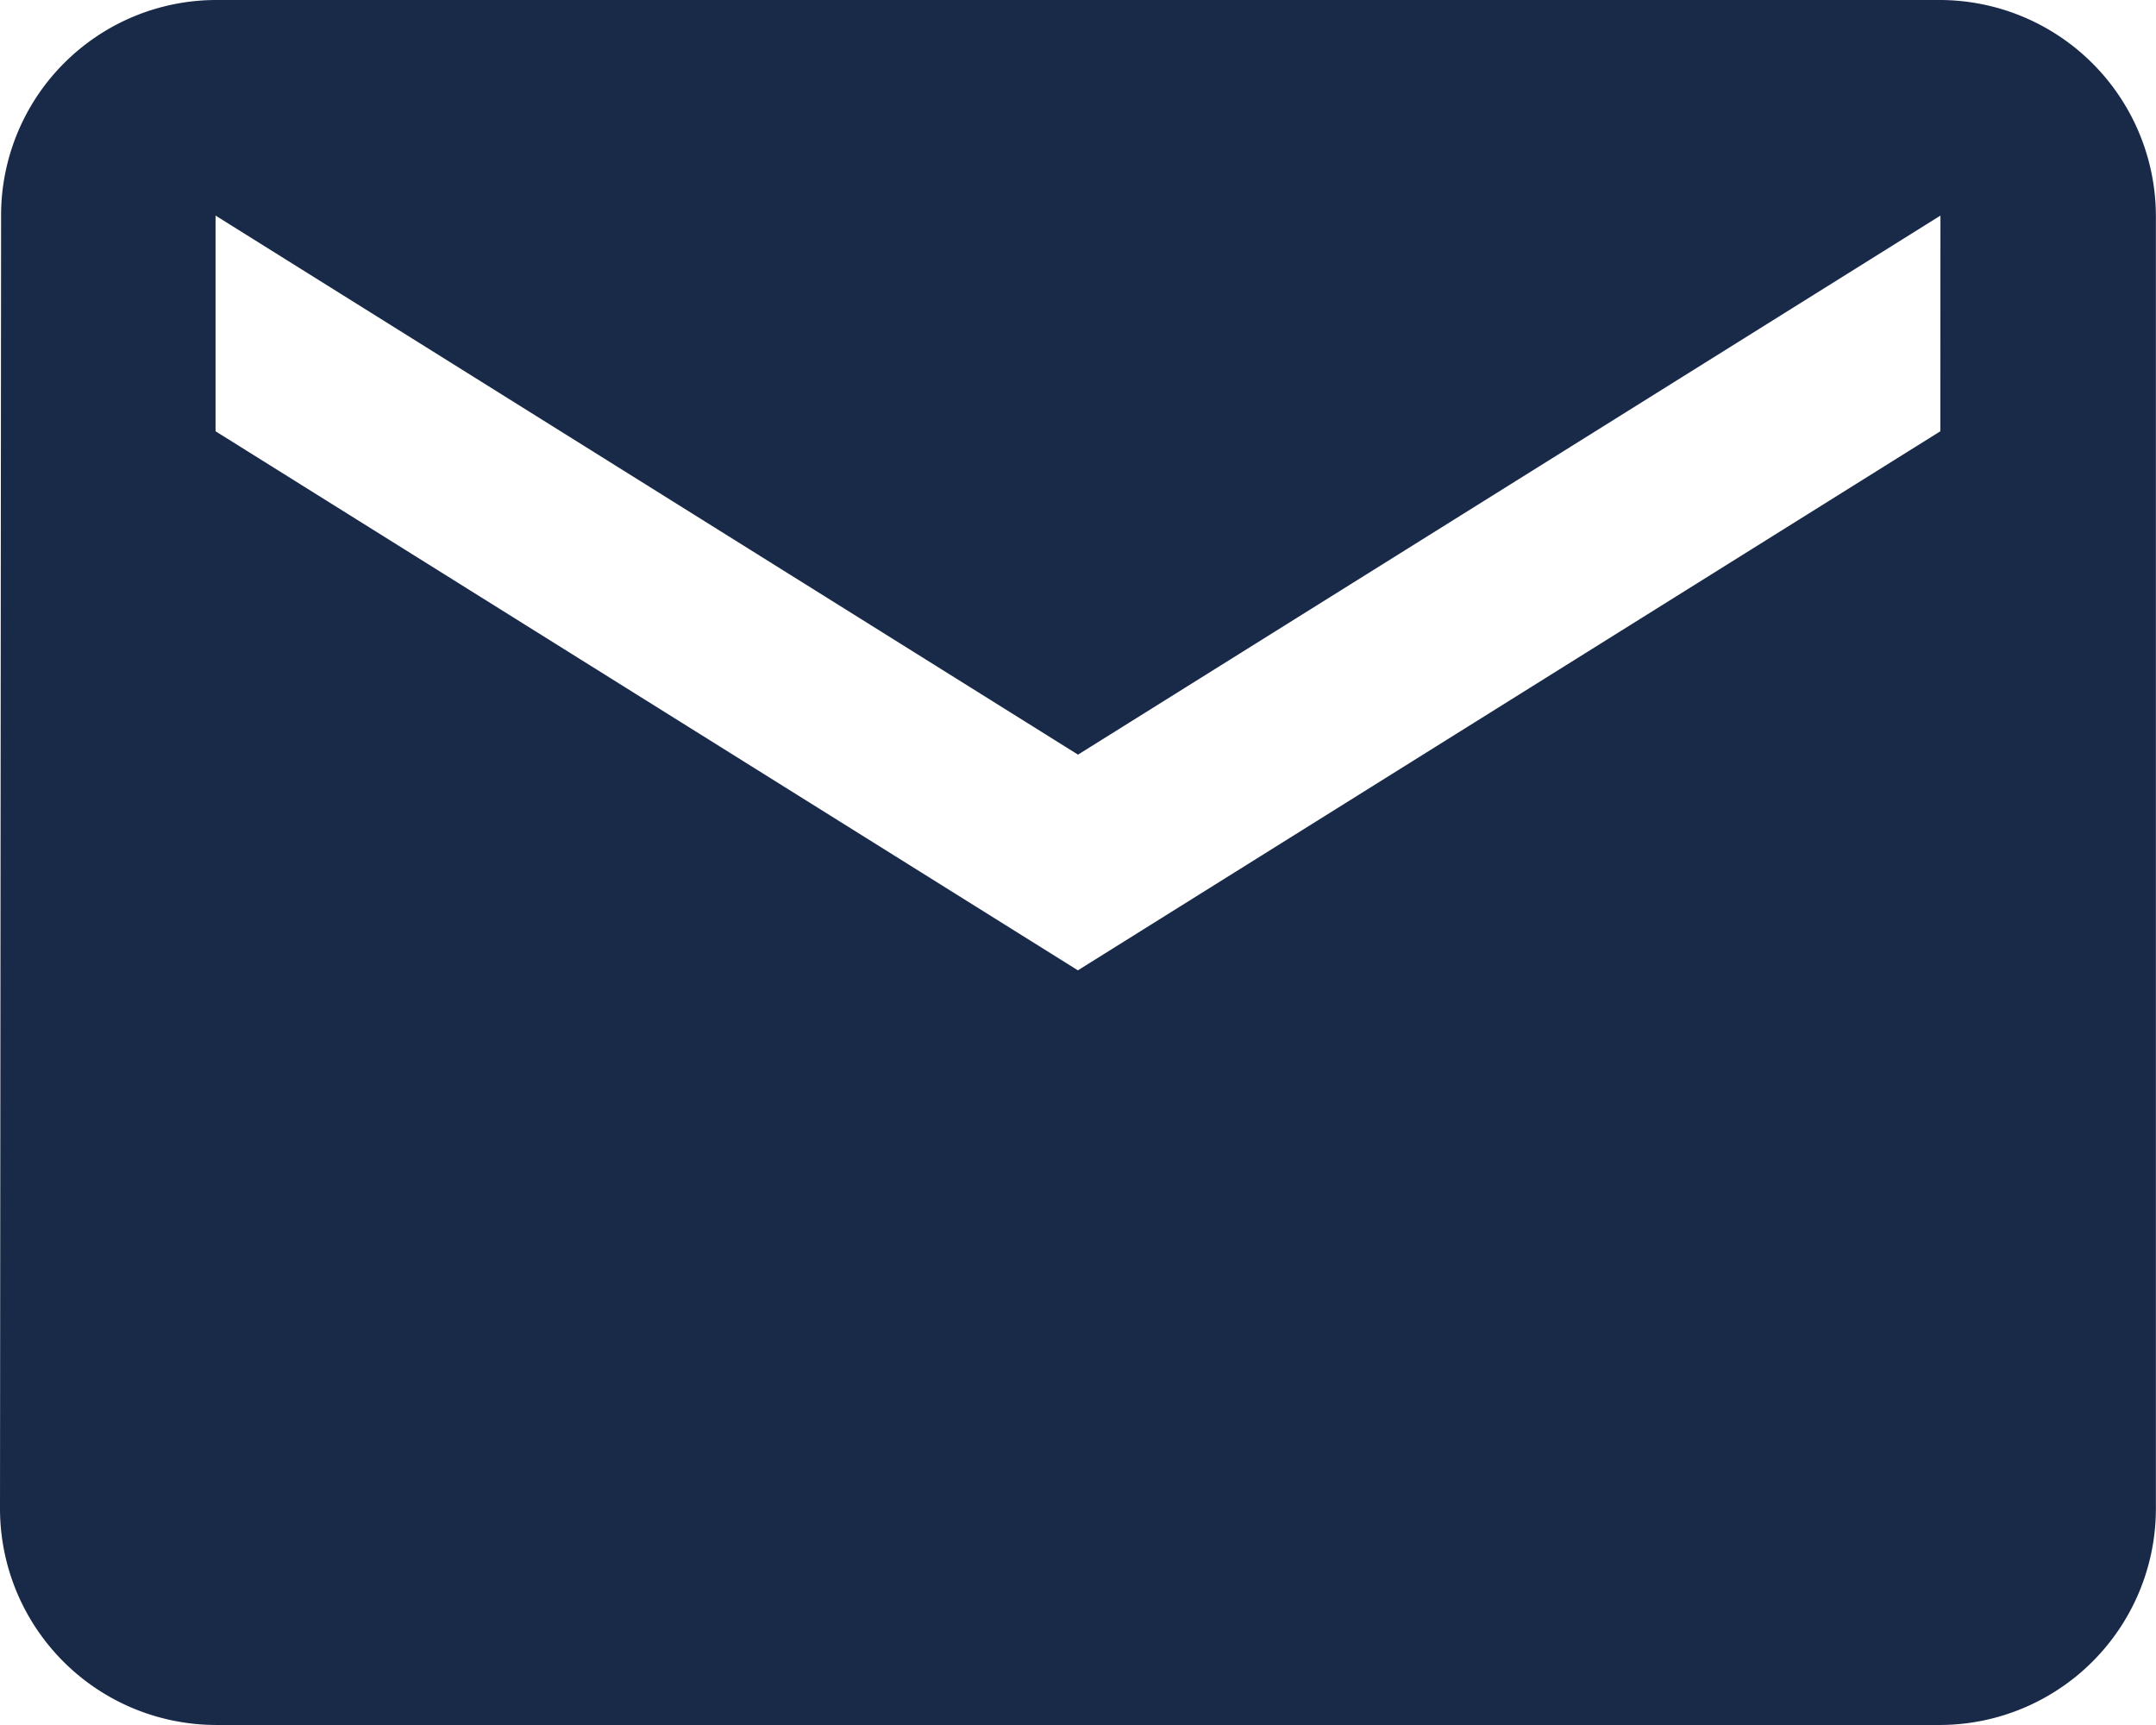 <svg xmlns="http://www.w3.org/2000/svg" width="19.924" height="15.939" viewBox="0 0 19.924 15.939">
  <path id="Icon_material-email" data-name="Icon material-email" d="M20.931,6H4.992A1.99,1.99,0,0,0,3.01,7.992L3,19.947a2,2,0,0,0,1.992,1.992H20.931a2,2,0,0,0,1.992-1.992V7.992A2,2,0,0,0,20.931,6Zm0,3.985-7.97,4.981L4.992,9.985V7.992l7.97,4.981,7.97-4.981Z" transform="translate(-3 -6)" fill="#192A48"/>
</svg>
